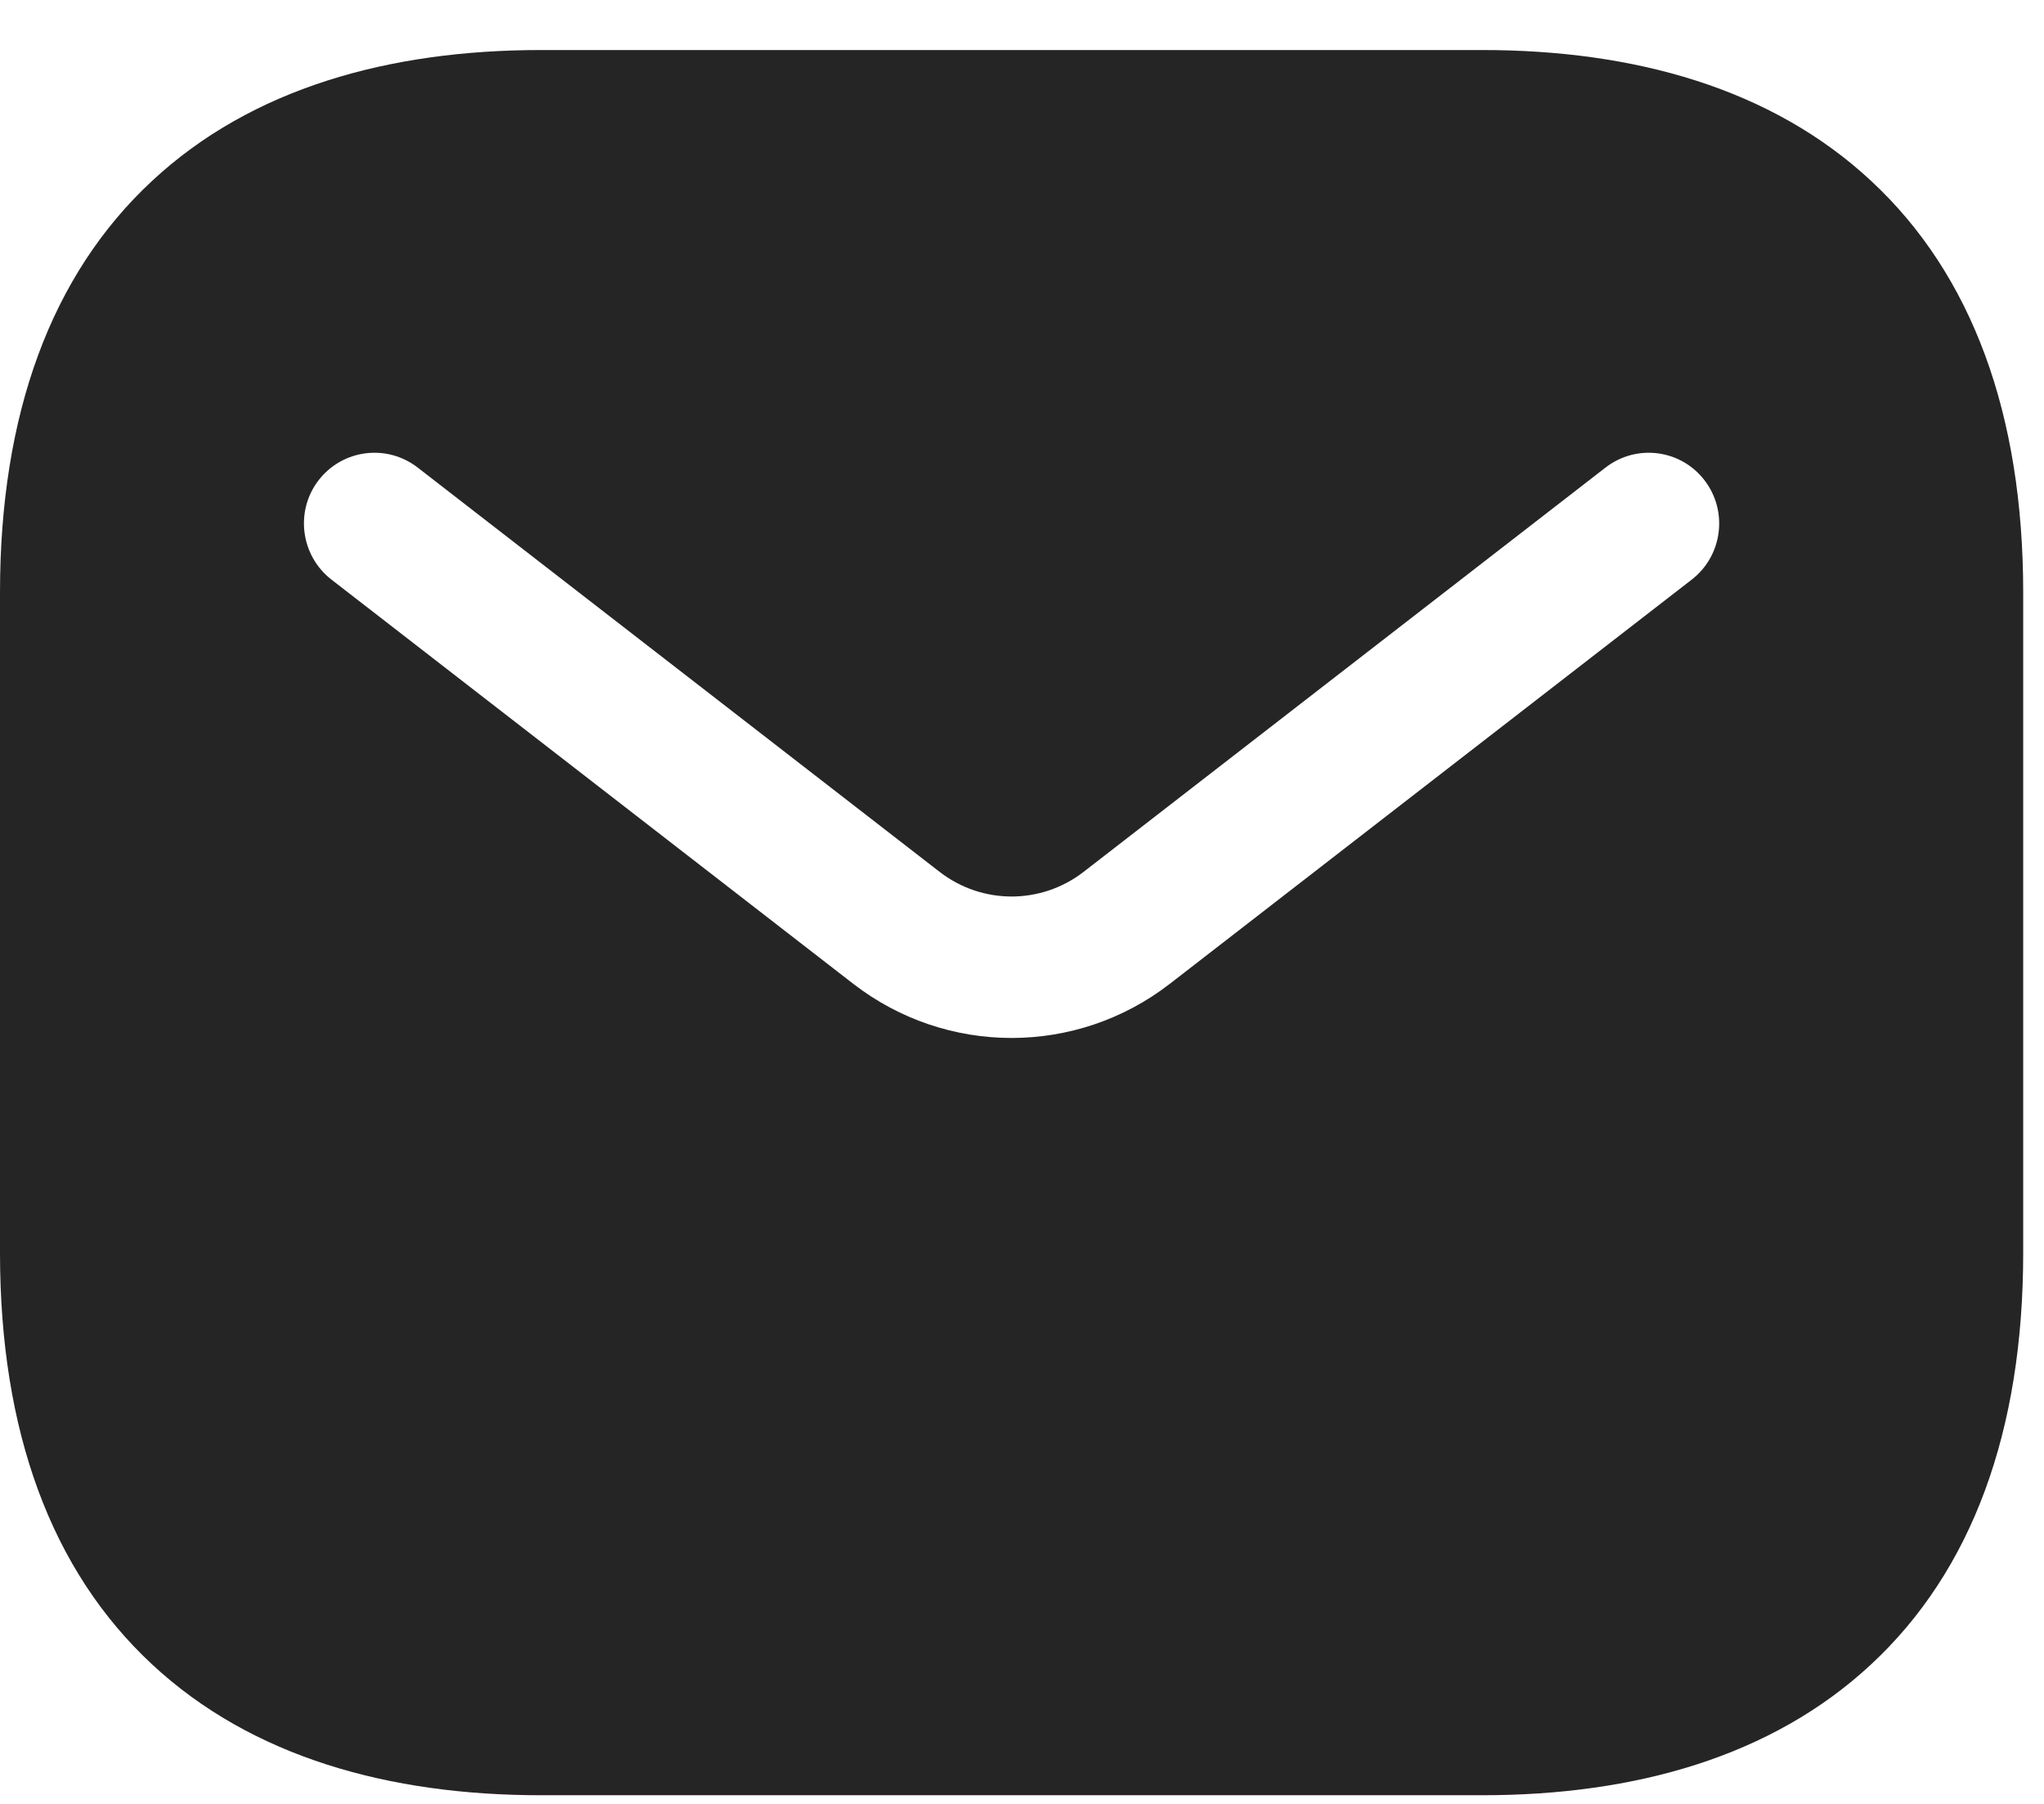 <svg width="17" height="15" viewBox="0 0 17 15" fill="none" xmlns="http://www.w3.org/2000/svg">
<path fill-rule="evenodd" clip-rule="evenodd" d="M4.5 0.416C3.236 0.416 2.093 0.733 1.264 1.505C0.426 2.284 0 3.442 0 4.927V10.418C0 11.902 0.426 13.06 1.264 13.839C2.093 14.611 3.236 14.928 4.5 14.928H12.327C13.591 14.928 14.734 14.611 15.563 13.839C16.401 13.06 16.827 11.902 16.827 10.418V4.927C16.827 3.442 16.401 2.284 15.563 1.505C14.734 0.733 13.591 0.416 12.327 0.416H4.5ZM14.071 4.819C14.327 4.62 14.374 4.25 14.176 3.993C13.978 3.736 13.61 3.689 13.353 3.888L9.012 7.25C8.659 7.523 8.168 7.523 7.815 7.25L3.474 3.888C3.217 3.689 2.849 3.736 2.65 3.993C2.452 4.25 2.5 4.62 2.756 4.819L7.097 8.181C7.873 8.781 8.954 8.781 9.729 8.181L14.071 4.819Z" fill="#252525"/>
</svg>
